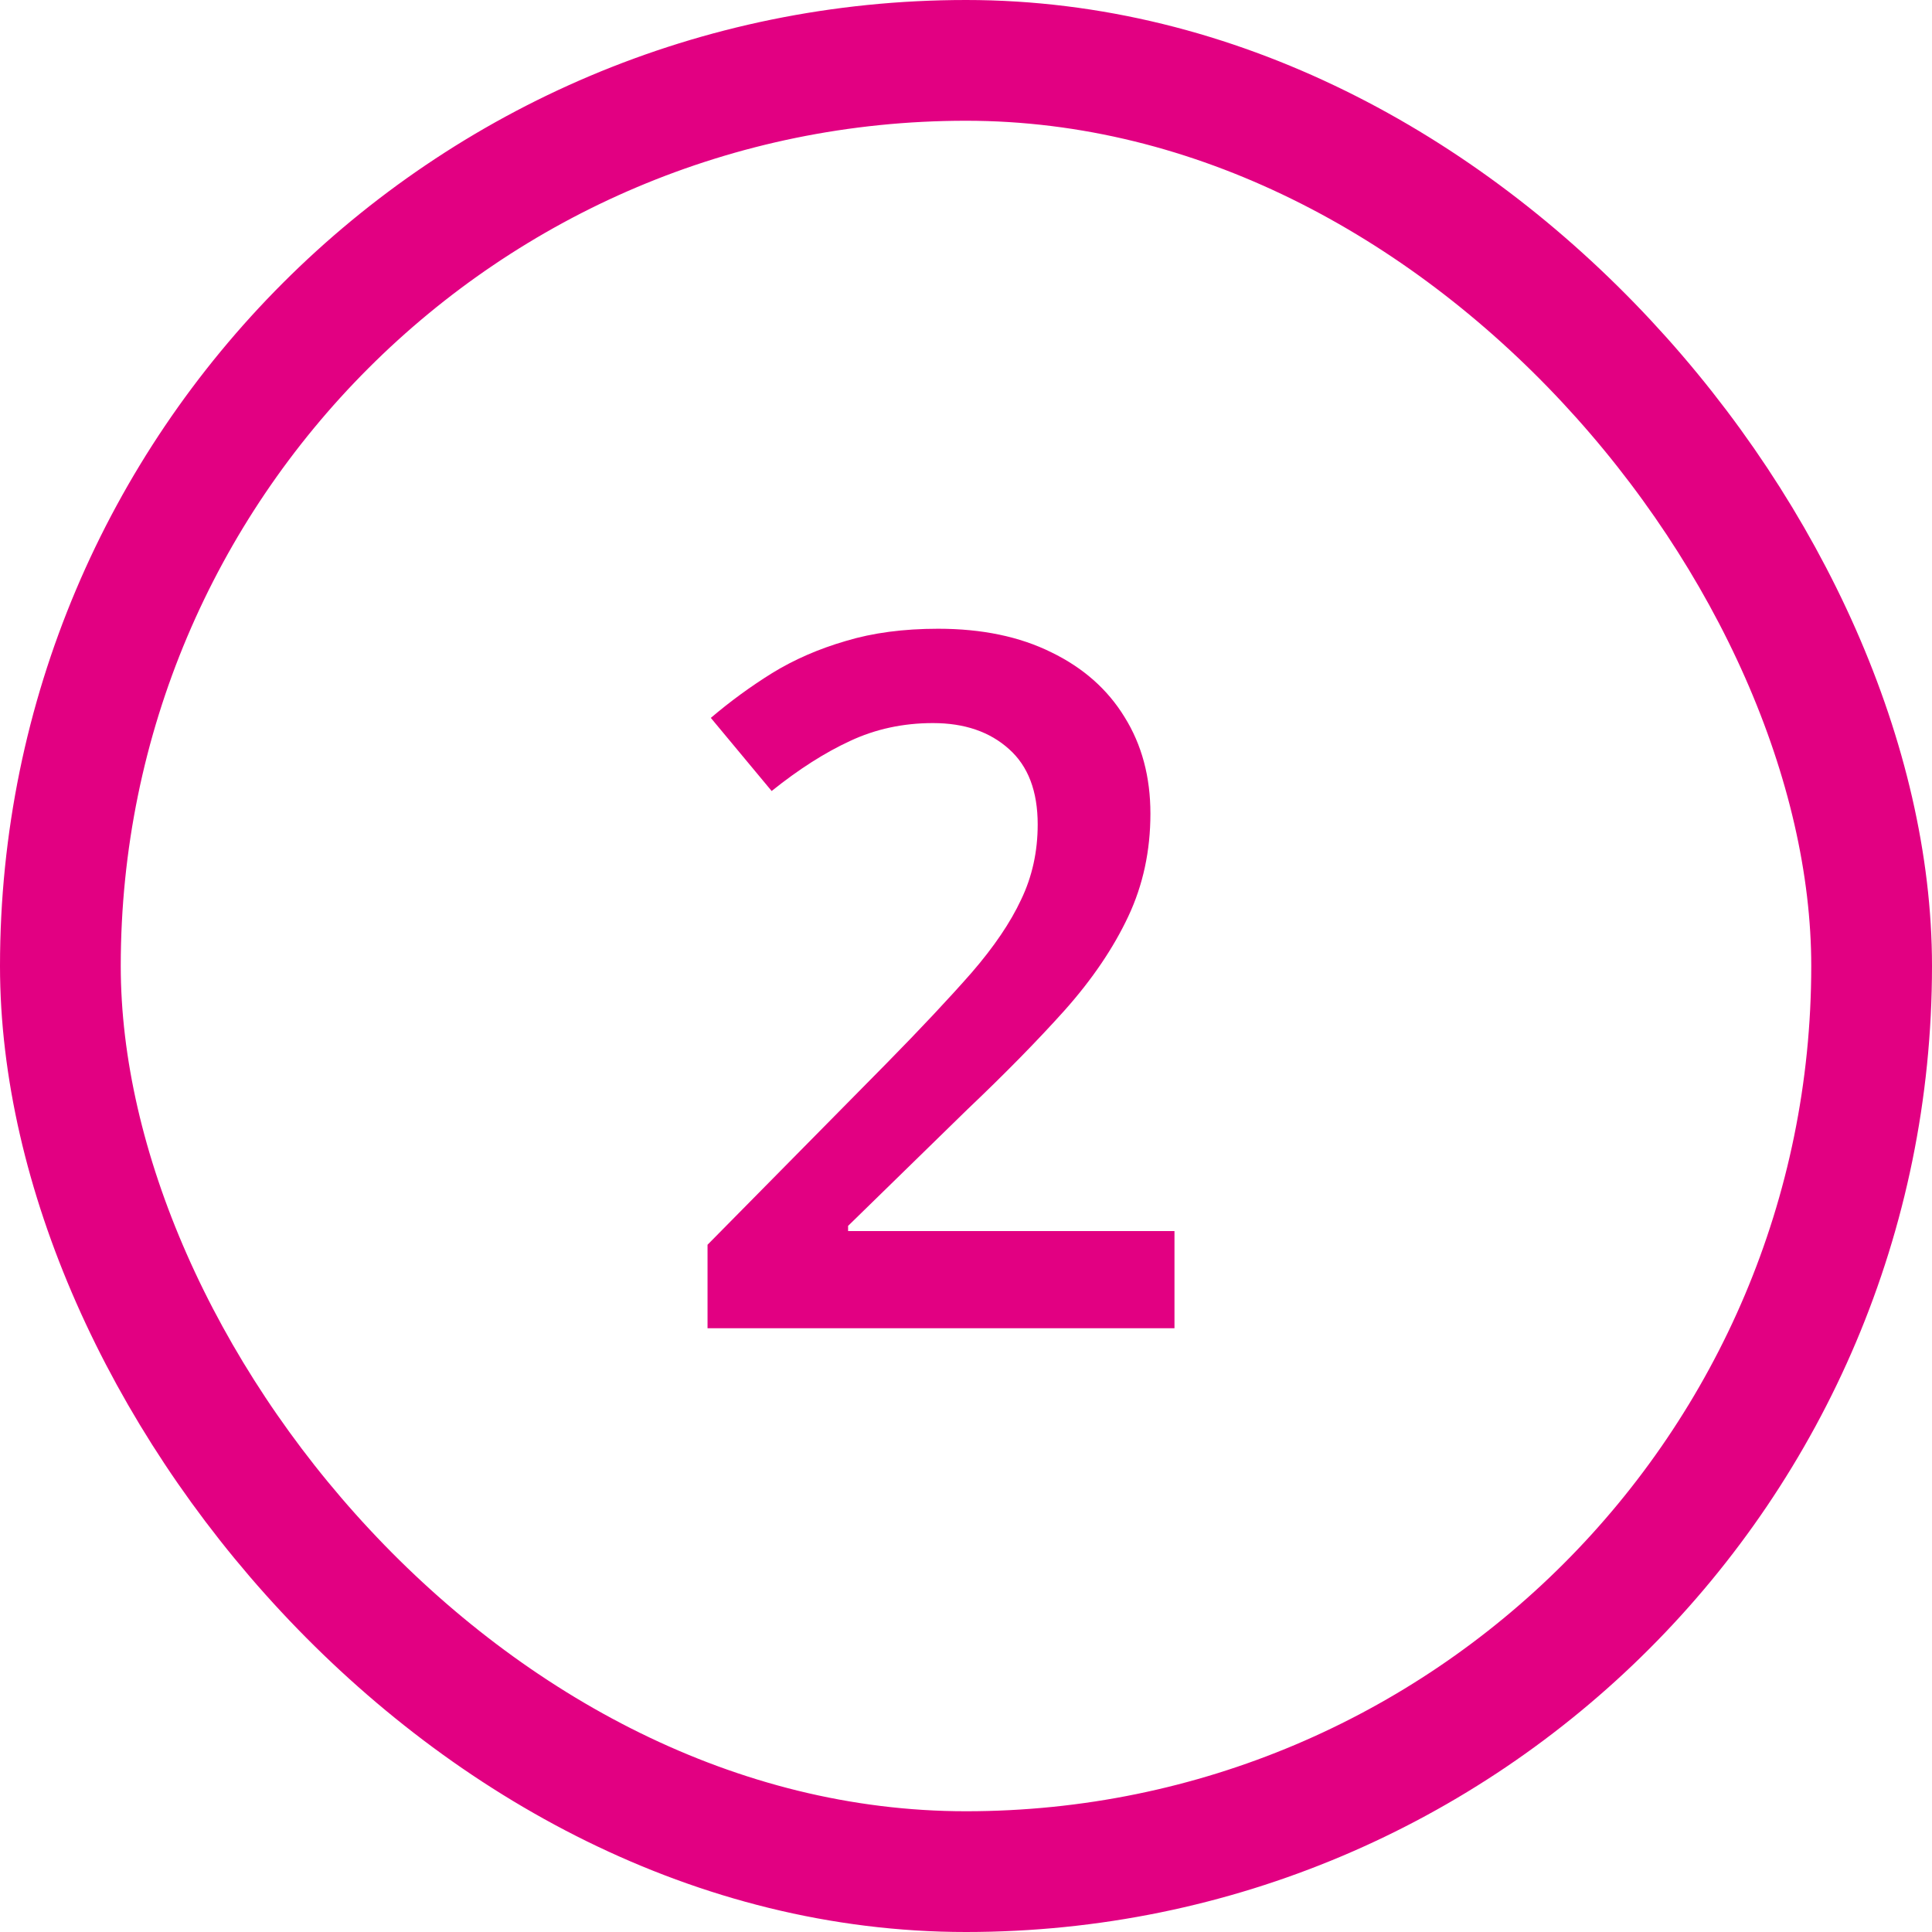 <svg width="64" height="64" viewBox="0 0 64 64" fill="none" xmlns="http://www.w3.org/2000/svg">
<path d="M38.906 44H23.438V41.234L29.359 35.234C30.505 34.068 31.448 33.062 32.188 32.219C32.927 31.365 33.474 30.557 33.828 29.797C34.193 29.037 34.375 28.208 34.375 27.312C34.375 26.208 34.057 25.375 33.422 24.812C32.786 24.24 31.948 23.953 30.906 23.953C29.917 23.953 29 24.151 28.156 24.547C27.323 24.932 26.458 25.484 25.562 26.203L23.547 23.781C24.182 23.24 24.859 22.745 25.578 22.297C26.307 21.849 27.12 21.495 28.016 21.234C28.912 20.963 29.932 20.828 31.078 20.828C32.526 20.828 33.776 21.088 34.828 21.609C35.88 22.12 36.688 22.833 37.25 23.75C37.823 24.667 38.109 25.734 38.109 26.953C38.109 28.182 37.865 29.318 37.375 30.359C36.885 31.401 36.188 32.432 35.281 33.453C34.375 34.464 33.297 35.562 32.047 36.75L28.094 40.609V40.781H38.906V44Z" fill="#E20082"/>
<rect x="2" y="2" width="60" height="60" rx="30" stroke="#E20082" stroke-width="4"/>
</svg>
